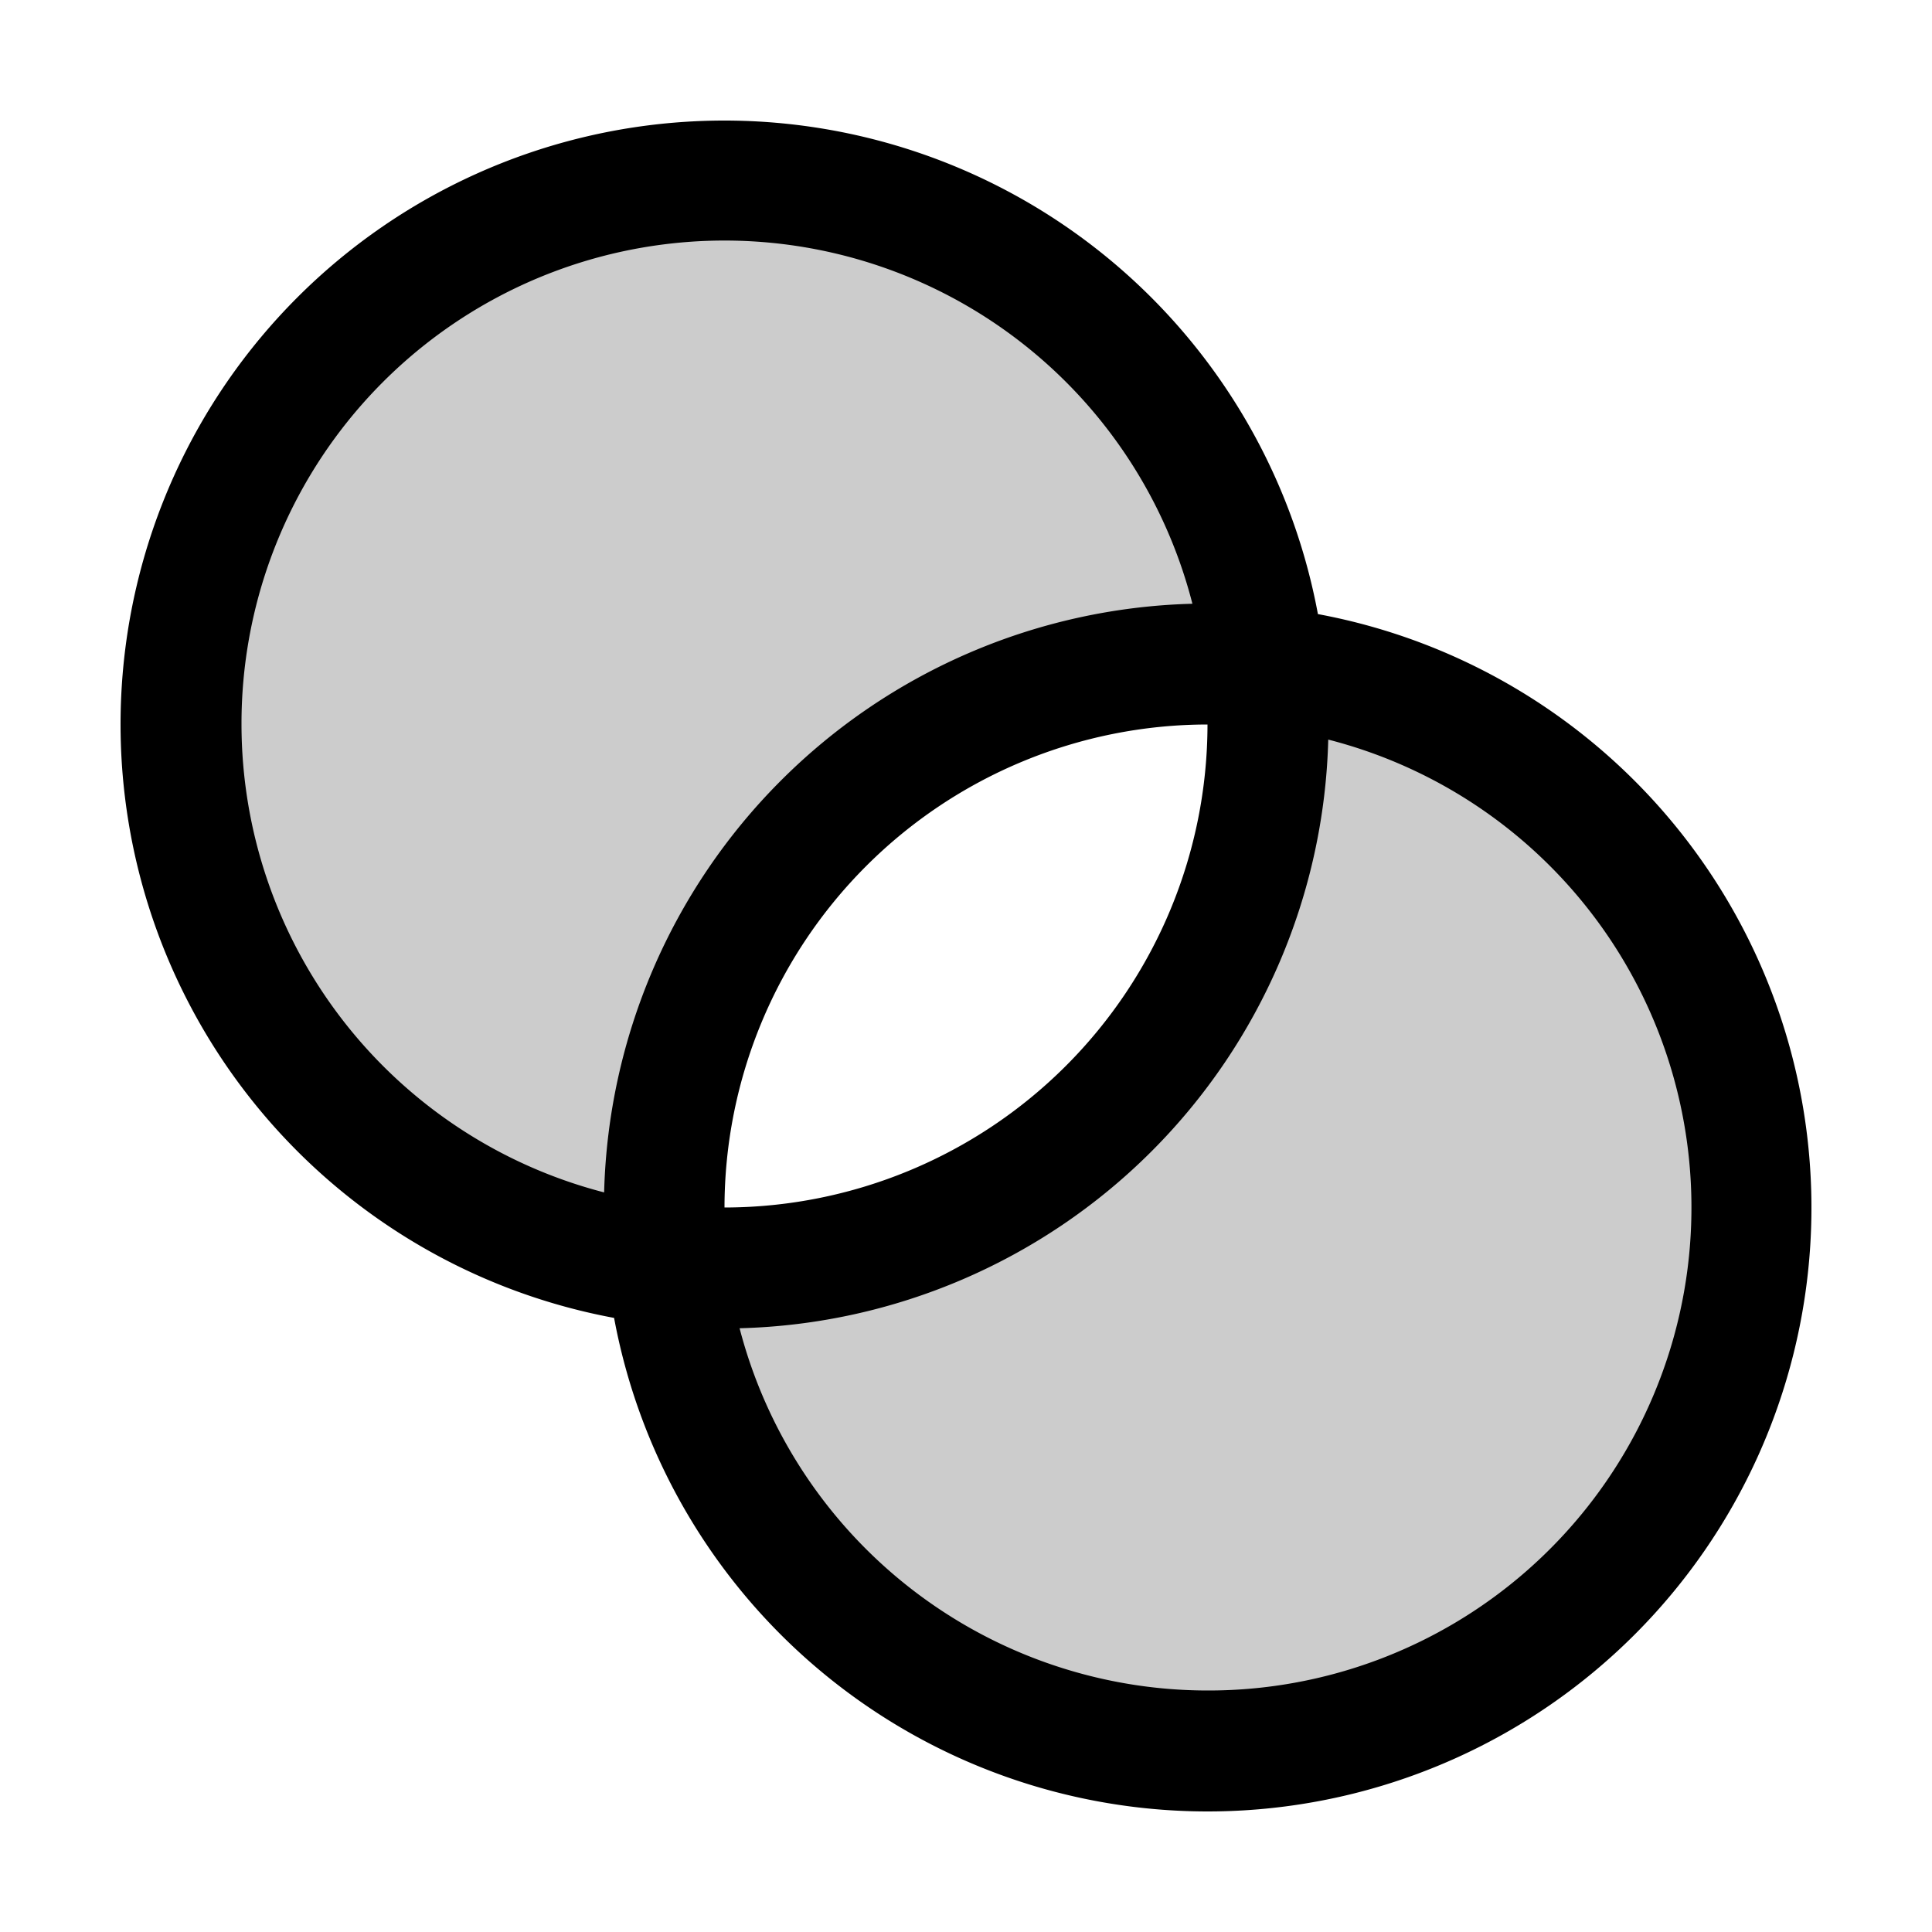 <svg xmlns="http://www.w3.org/2000/svg" width="32" height="32" viewBox="0 0 256 256"><path d="M88 160a73.37 73.37 0 0 0 .4 7.6 72 72 0 1 1 79.2-79.2 73.37 73.37 0 0 0-7.6-.4 72 72 0 0 0-72 72Zm79.6-71.6a73.37 73.37 0 0 1 .4 7.6 72 72 0 0 1-72 72 73.37 73.37 0 0 1-7.6-.4 72 72 0 1 0 79.2-79.2Z" opacity=".2"/><path d="M174.63 81.37a80 80 0 1 0-93.26 93.26 80 80 0 1 0 93.26-93.26ZM32 96a64 64 0 0 1 126-16 80.08 80.08 0 0 0-77.95 78A64.11 64.11 0 0 1 32 96Zm128 0a64.07 64.07 0 0 1-64 64 64.07 64.07 0 0 1 64-64Zm0 128a64.11 64.11 0 0 1-62-48 80.08 80.08 0 0 0 78-78 64 64 0 0 1-16 126Z"/></svg>